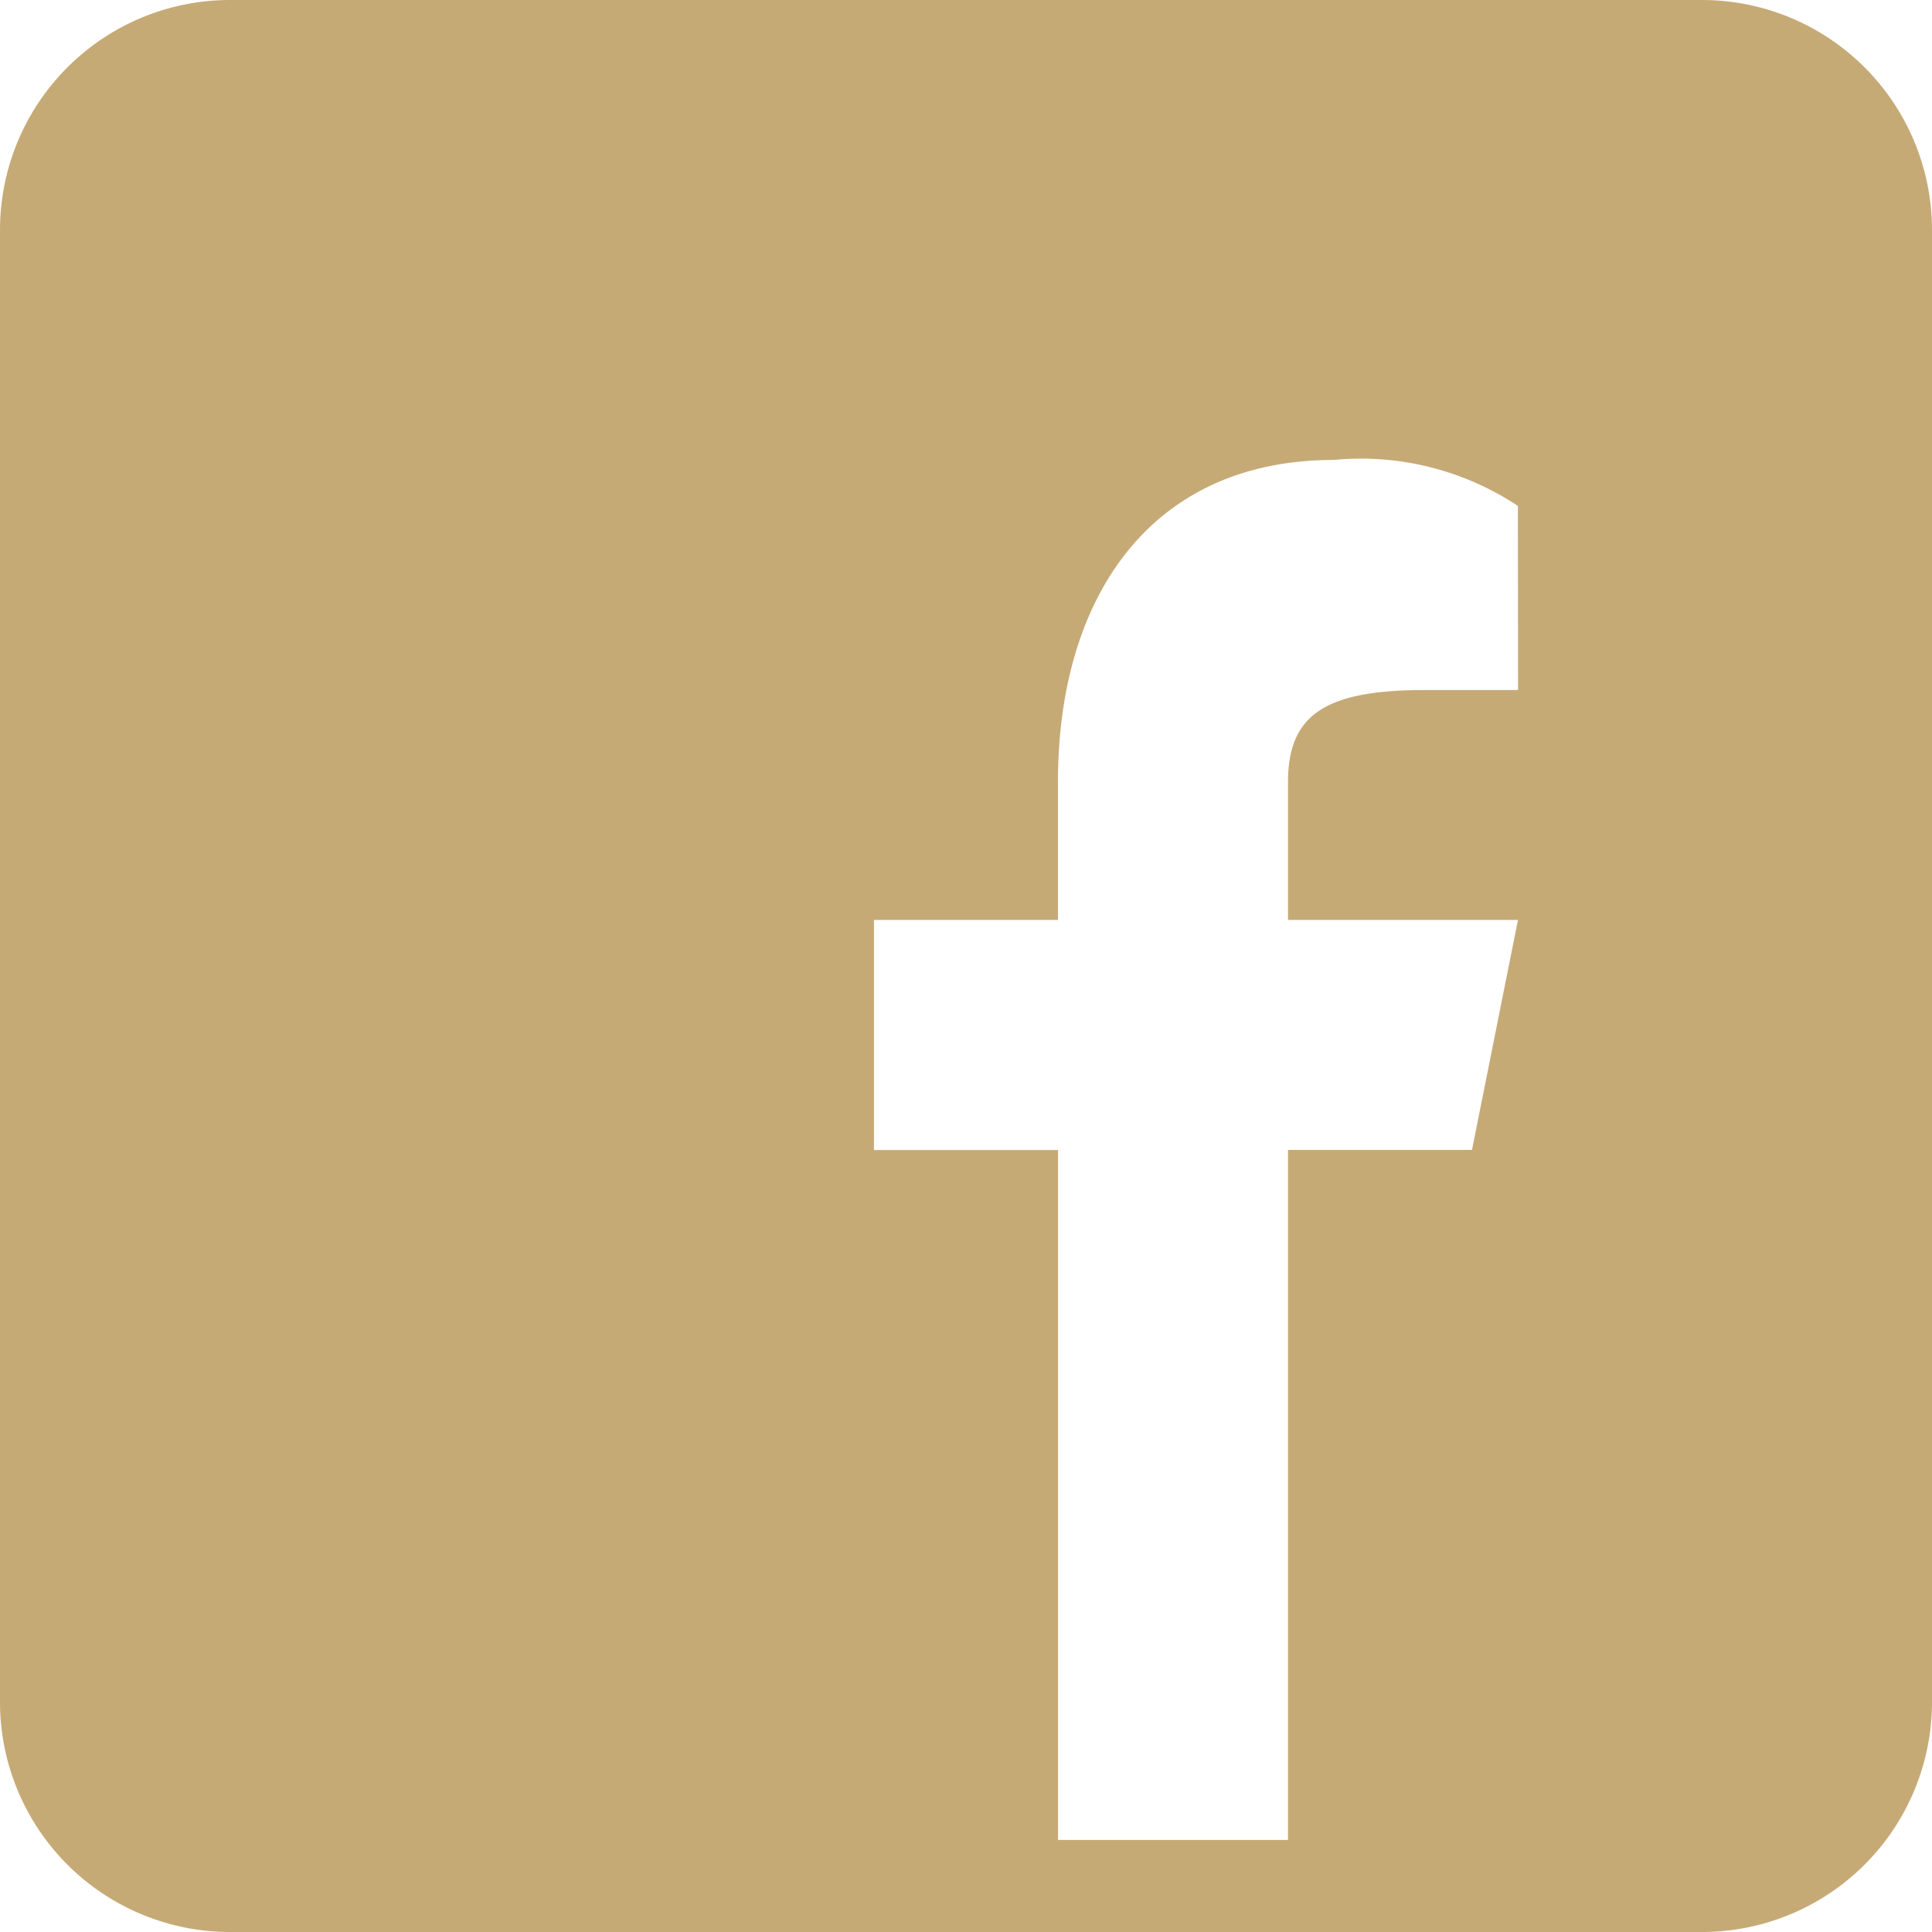 <svg xmlns="http://www.w3.org/2000/svg" width="21.969" height="21.969" viewBox="0 0 21.969 21.969">
  <path id="icons8-facebook_5_" data-name="icons8-facebook (5)" d="M23.354,4H6.615A2.616,2.616,0,0,0,4,6.615V23.354a2.616,2.616,0,0,0,2.615,2.615H23.354a2.616,2.616,0,0,0,2.615-2.615V6.615A2.616,2.616,0,0,0,23.354,4Zm-2.092,7.846H20.215c-1.119,0-1.569.262-1.569,1.046v1.569h2.615l-.523,2.615H18.646v7.846H16.031V17.077H13.938V14.461h2.092V12.892c0-2.092,1.046-3.662,3.138-3.662a3.227,3.227,0,0,1,2.092.523Z" transform="translate(-4 -4)" fill="#c6aa76"/>
</svg>
